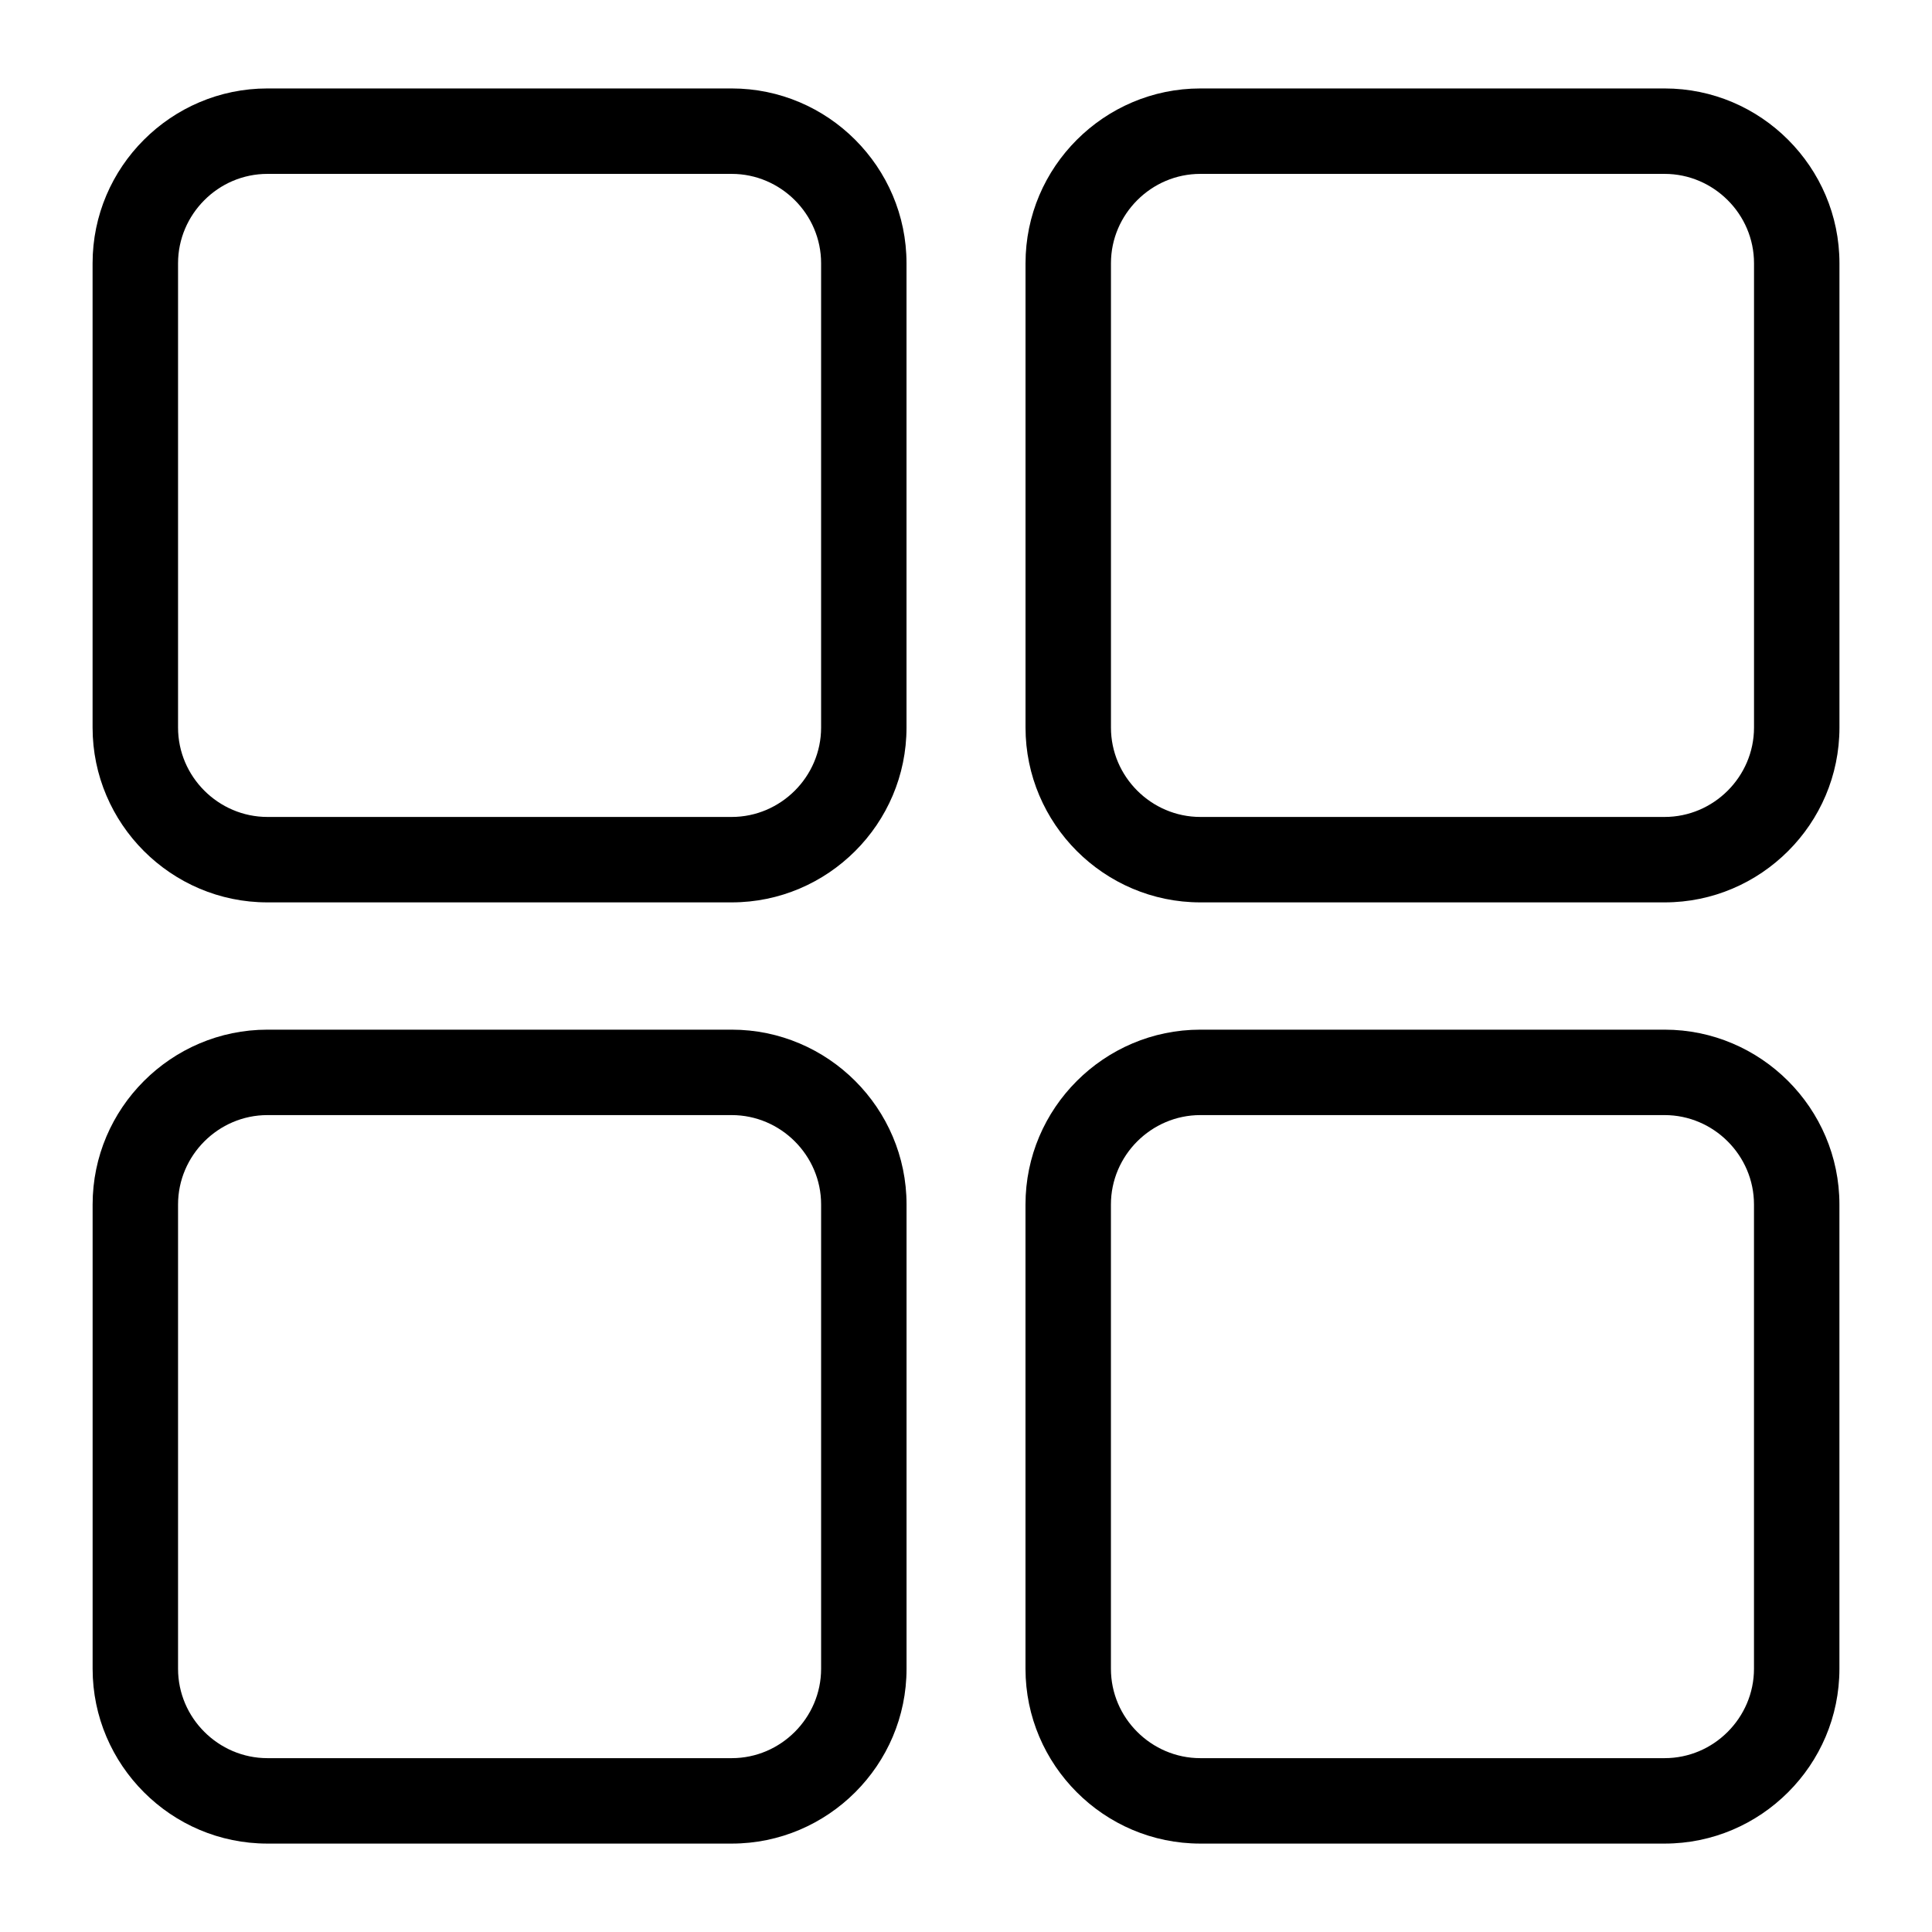 <?xml version="1.0" encoding="UTF-8"?>
<!-- Uploaded to: SVG Repo, www.svgrepo.com, Generator: SVG Repo Mixer Tools -->
<svg fill="#000000" width="800px" height="800px" version="1.1" viewBox="144 144 512 512" xmlns="http://www.w3.org/2000/svg">
 <path d="m214.86 167.44h123.05c12.742 0 24.336 5.199 32.723 13.602 8.387 8.387 13.602 19.965 13.602 32.723v123.05c0 12.742-5.199 24.336-13.602 32.723-8.387 8.387-19.98 13.602-32.723 13.602h-123.05c-12.758 0-24.336-5.215-32.723-13.602-8.387-8.387-13.602-19.98-13.602-32.723v-123.05c0-12.758 5.199-24.336 13.602-32.723 8.387-8.387 19.965-13.602 32.723-13.602zm247.23 249.43h123.05c12.758 0 24.336 5.215 32.723 13.602 8.387 8.387 13.602 19.98 13.602 32.723v123.05c0 12.758-5.199 24.336-13.602 32.723-8.387 8.387-19.965 13.602-32.723 13.602h-123.05c-12.742 0-24.336-5.199-32.723-13.602-8.387-8.387-13.602-19.965-13.602-32.723v-123.05c0-12.742 5.199-24.336 13.602-32.723 8.387-8.387 19.98-13.602 32.723-13.602zm123.05 22.641h-123.05c-6.5 0-12.41 2.676-16.715 6.969-4.293 4.293-6.969 10.219-6.969 16.715v123.05c0 6.5 2.66 12.426 6.969 16.715 4.293 4.293 10.219 6.969 16.715 6.969h123.05c6.5 0 12.426-2.66 16.715-6.969 4.293-4.293 6.969-10.219 6.969-16.715v-123.05c0-6.5-2.66-12.41-6.969-16.715-4.293-4.293-10.219-6.969-16.715-6.969zm-370.27-22.641h123.05c12.742 0 24.336 5.215 32.723 13.602 8.387 8.387 13.602 19.98 13.602 32.723v123.05c0 12.758-5.199 24.336-13.602 32.723-8.387 8.387-19.98 13.602-32.723 13.602h-123.05c-12.758 0-24.336-5.199-32.723-13.602-8.387-8.387-13.602-19.965-13.602-32.723v-123.05c0-12.742 5.199-24.336 13.602-32.723 8.387-8.387 19.965-13.602 32.723-13.602zm123.05 22.641h-123.05c-6.5 0-12.426 2.676-16.715 6.969-4.293 4.293-6.969 10.219-6.969 16.715v123.05c0 6.5 2.66 12.426 6.969 16.715 4.293 4.293 10.219 6.969 16.715 6.969h123.05c6.5 0 12.41-2.66 16.715-6.969 4.293-4.293 6.969-10.219 6.969-16.715v-123.05c0-6.5-2.66-12.41-6.969-16.715-4.293-4.293-10.219-6.969-16.715-6.969zm124.18-272.07h123.05c12.758 0 24.336 5.199 32.723 13.602 8.387 8.387 13.602 19.965 13.602 32.723v123.05c0 12.742-5.199 24.336-13.602 32.723-8.387 8.387-19.965 13.602-32.723 13.602h-123.05c-12.742 0-24.336-5.215-32.723-13.602-8.387-8.387-13.602-19.98-13.602-32.723v-123.05c0-12.758 5.199-24.336 13.602-32.723 8.387-8.387 19.98-13.602 32.723-13.602zm123.05 22.641h-123.05c-6.5 0-12.41 2.66-16.715 6.969-4.293 4.293-6.969 10.203-6.969 16.715v123.05c0 6.5 2.66 12.41 6.969 16.715 4.293 4.293 10.219 6.969 16.715 6.969h123.05c6.5 0 12.426-2.676 16.715-6.969 4.293-4.293 6.969-10.219 6.969-16.715v-123.05c0-6.5-2.66-12.426-6.969-16.715-4.293-4.293-10.219-6.969-16.715-6.969zm-247.23 0h-123.05c-6.5 0-12.426 2.66-16.715 6.969-4.293 4.293-6.969 10.219-6.969 16.715v123.05c0 6.5 2.66 12.41 6.969 16.715 4.293 4.293 10.219 6.969 16.715 6.969h123.05c6.5 0 12.41-2.676 16.715-6.969 4.293-4.293 6.969-10.219 6.969-16.715v-123.05c0-6.5-2.66-12.426-6.969-16.715-4.293-4.293-10.219-6.969-16.715-6.969z"/>
</svg>